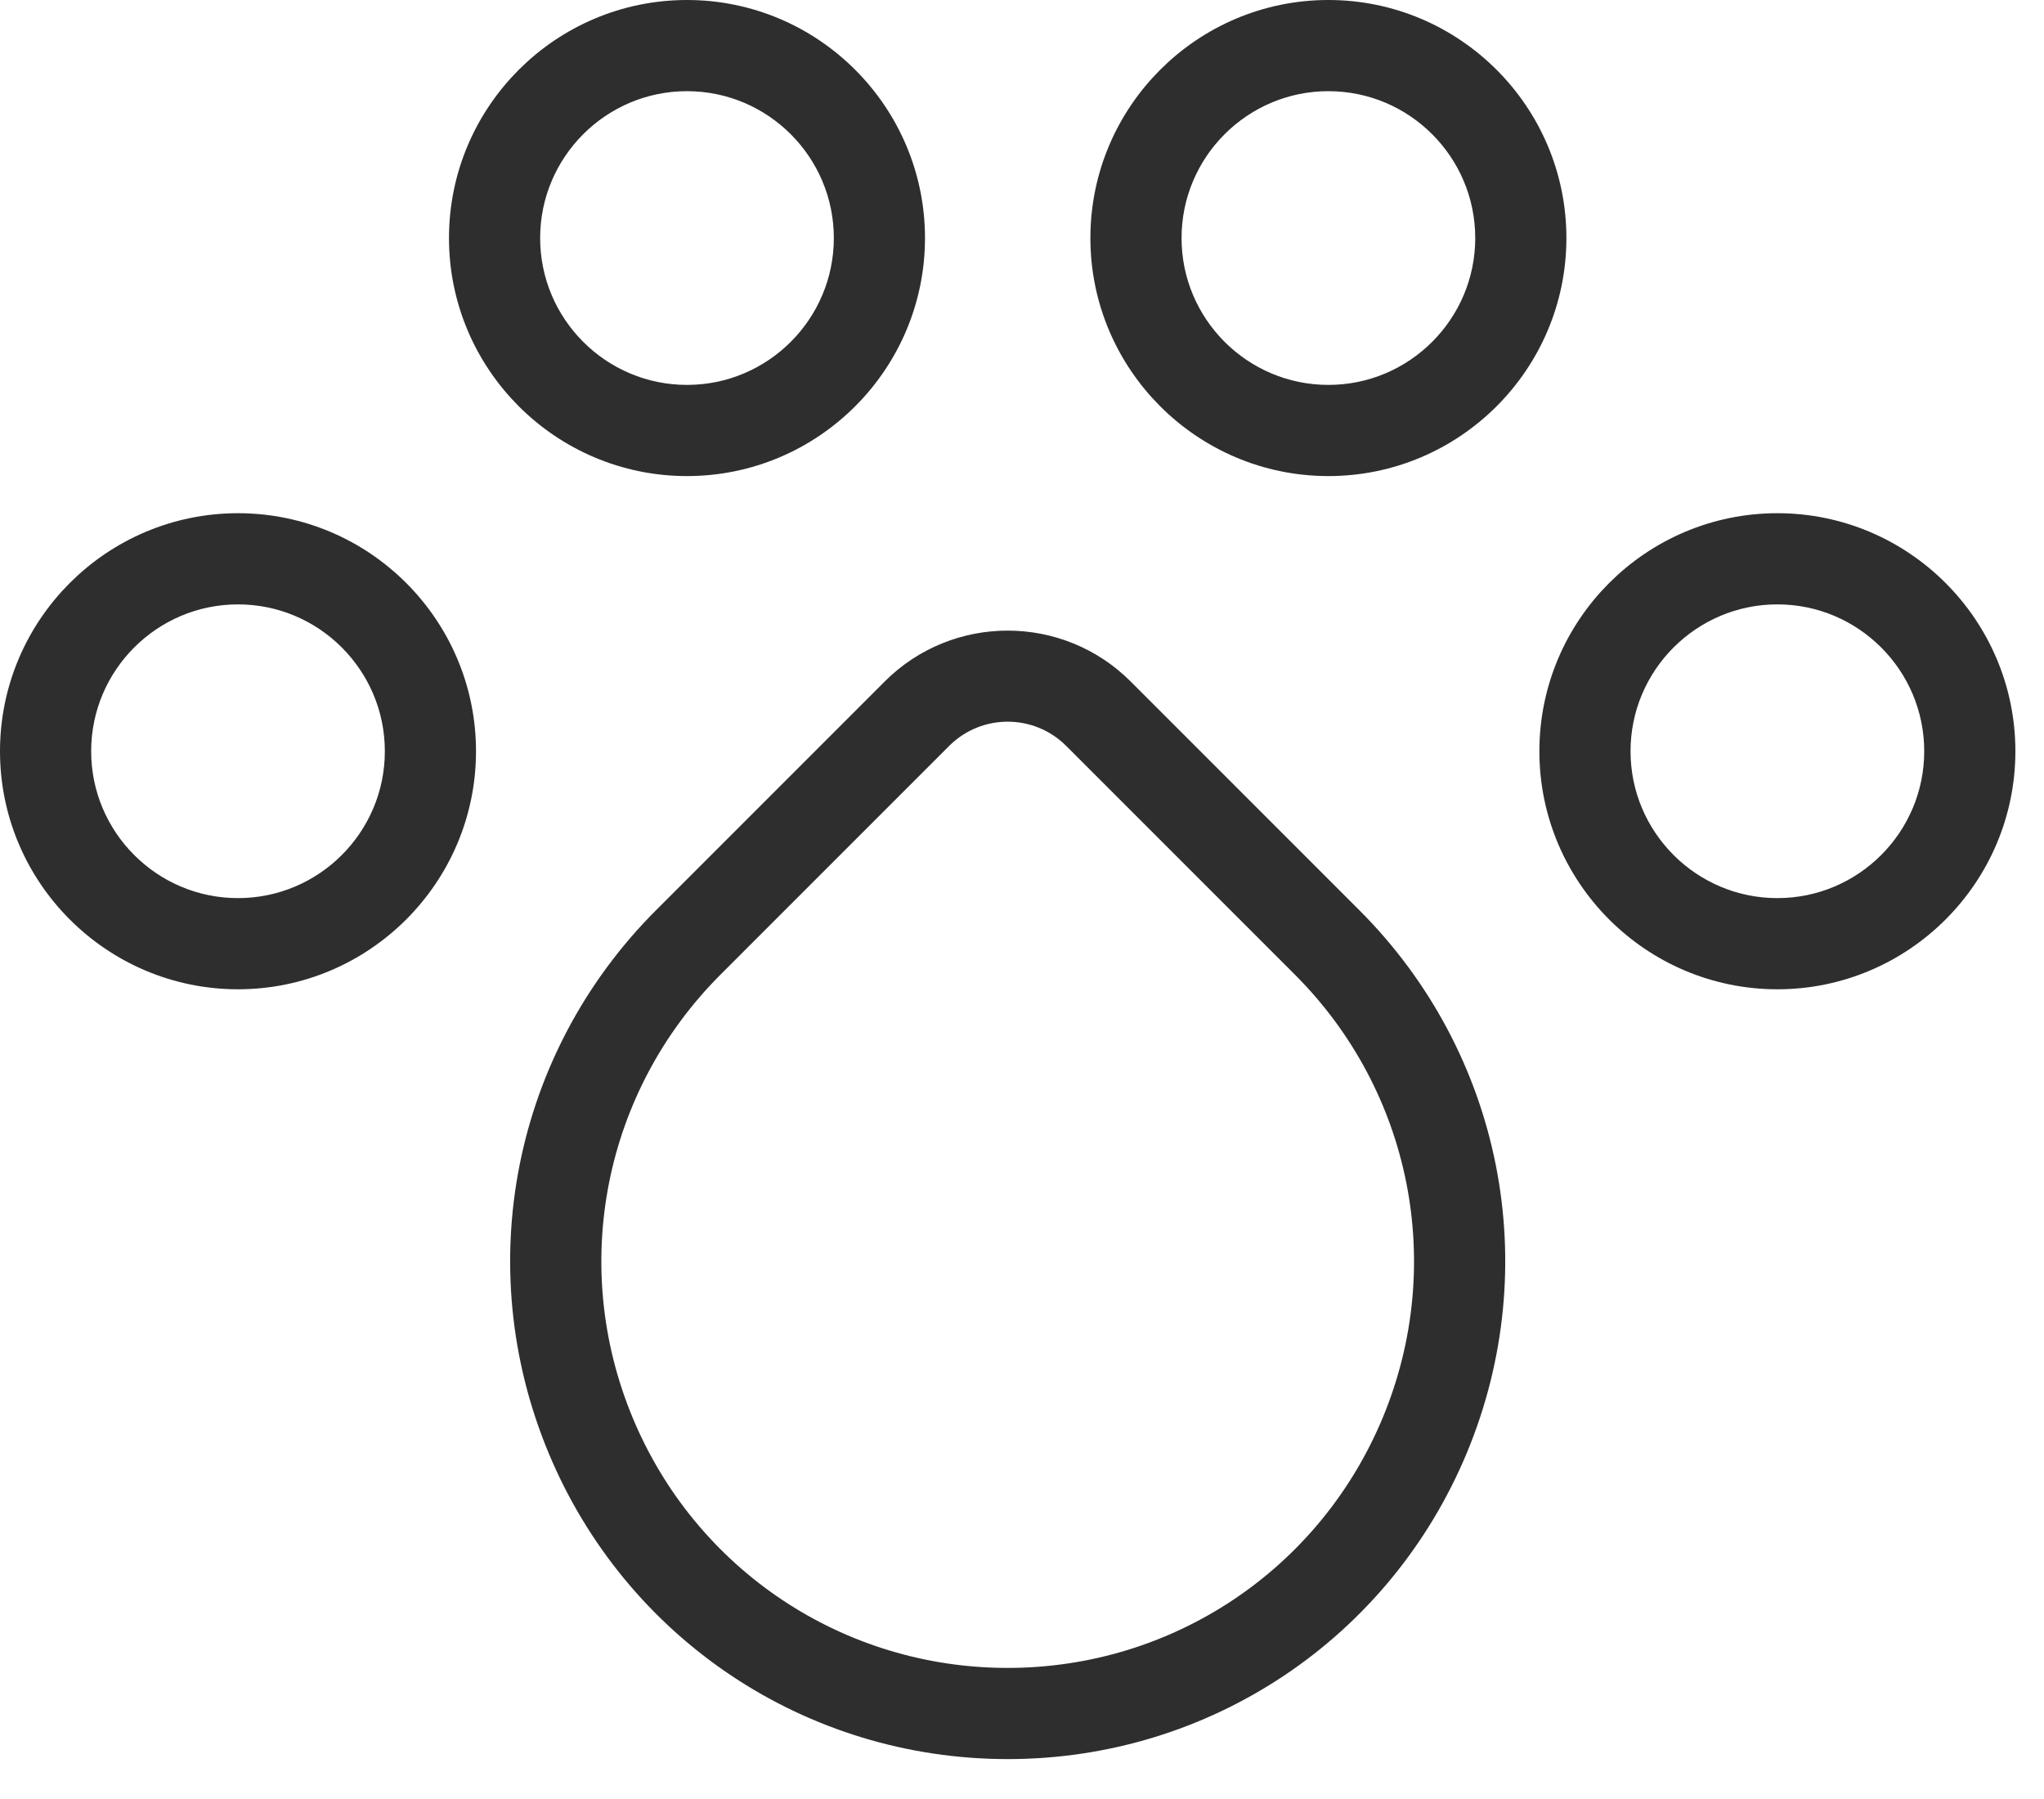 <svg xmlns="http://www.w3.org/2000/svg" width="50" height="44" viewBox="0 0 50 44" fill="none"><path d="M16.401 22.616L21.997 17.02C23.459 15.558 25.841 15.558 27.303 17.02C27.303 17.02 27.303 17.02 27.303 17.02L32.899 22.616C36.247 25.964 37.239 30.95 35.427 35.325L35.427 35.325C33.615 39.699 29.387 42.524 24.652 42.524C19.913 42.524 15.686 39.699 13.873 35.325C12.061 30.95 13.053 25.964 16.401 22.616L16.401 22.616ZM0.5 18.374C0.5 15.44 2.888 13.052 5.822 13.052C8.756 13.052 11.144 15.44 11.144 18.374C11.144 21.308 8.755 23.696 5.822 23.696C2.888 23.696 0.5 21.308 0.5 18.374ZM1.73 18.374C1.73 20.631 3.565 22.466 5.822 22.466C8.079 22.466 9.914 20.631 9.914 18.374C9.914 16.117 8.079 14.282 5.822 14.282C3.565 14.282 1.73 16.117 1.73 18.374ZM38.156 18.374C38.156 15.44 40.544 13.052 43.478 13.052C46.412 13.052 48.8 15.44 48.8 18.374C48.8 21.308 46.412 23.696 43.478 23.696C40.544 23.696 38.156 21.308 38.156 18.374ZM39.386 18.374C39.386 20.631 41.221 22.466 43.478 22.466C45.735 22.466 47.57 20.631 47.57 18.374C47.57 16.117 45.735 14.282 43.478 14.282C41.221 14.282 39.386 16.117 39.386 18.374ZM22.127 5.822C22.127 8.756 19.739 11.144 16.805 11.144C13.871 11.144 11.483 8.755 11.483 5.822C11.483 2.888 13.871 0.5 16.805 0.5C19.739 0.5 22.127 2.888 22.127 5.822ZM20.897 5.822C20.897 3.565 19.062 1.73 16.805 1.73C14.548 1.73 12.713 3.565 12.713 5.822C12.713 8.079 14.548 9.914 16.805 9.914C19.062 9.914 20.897 8.079 20.897 5.822ZM37.817 5.822C37.817 8.756 35.429 11.144 32.495 11.144C29.561 11.144 27.173 8.755 27.173 5.822C27.173 2.888 29.561 0.5 32.495 0.5C35.429 0.5 37.817 2.888 37.817 5.822ZM36.587 5.822C36.587 3.565 34.753 1.73 32.495 1.73C30.238 1.73 28.403 3.565 28.403 5.822C28.403 8.079 30.238 9.914 32.495 9.914C34.752 9.914 36.587 8.079 36.587 5.822ZM24.648 41.294C28.885 41.294 32.67 38.765 34.291 34.854C35.911 30.943 35.023 26.479 32.03 23.485L26.434 17.889C25.941 17.397 25.294 17.151 24.65 17.151C24.006 17.151 23.359 17.397 22.866 17.889L17.27 23.485C14.277 26.479 13.389 30.943 15.009 34.854C16.63 38.765 20.414 41.294 24.648 41.294Z" fill="#2E2E2E" stroke="#2E2E2E"></path></svg>